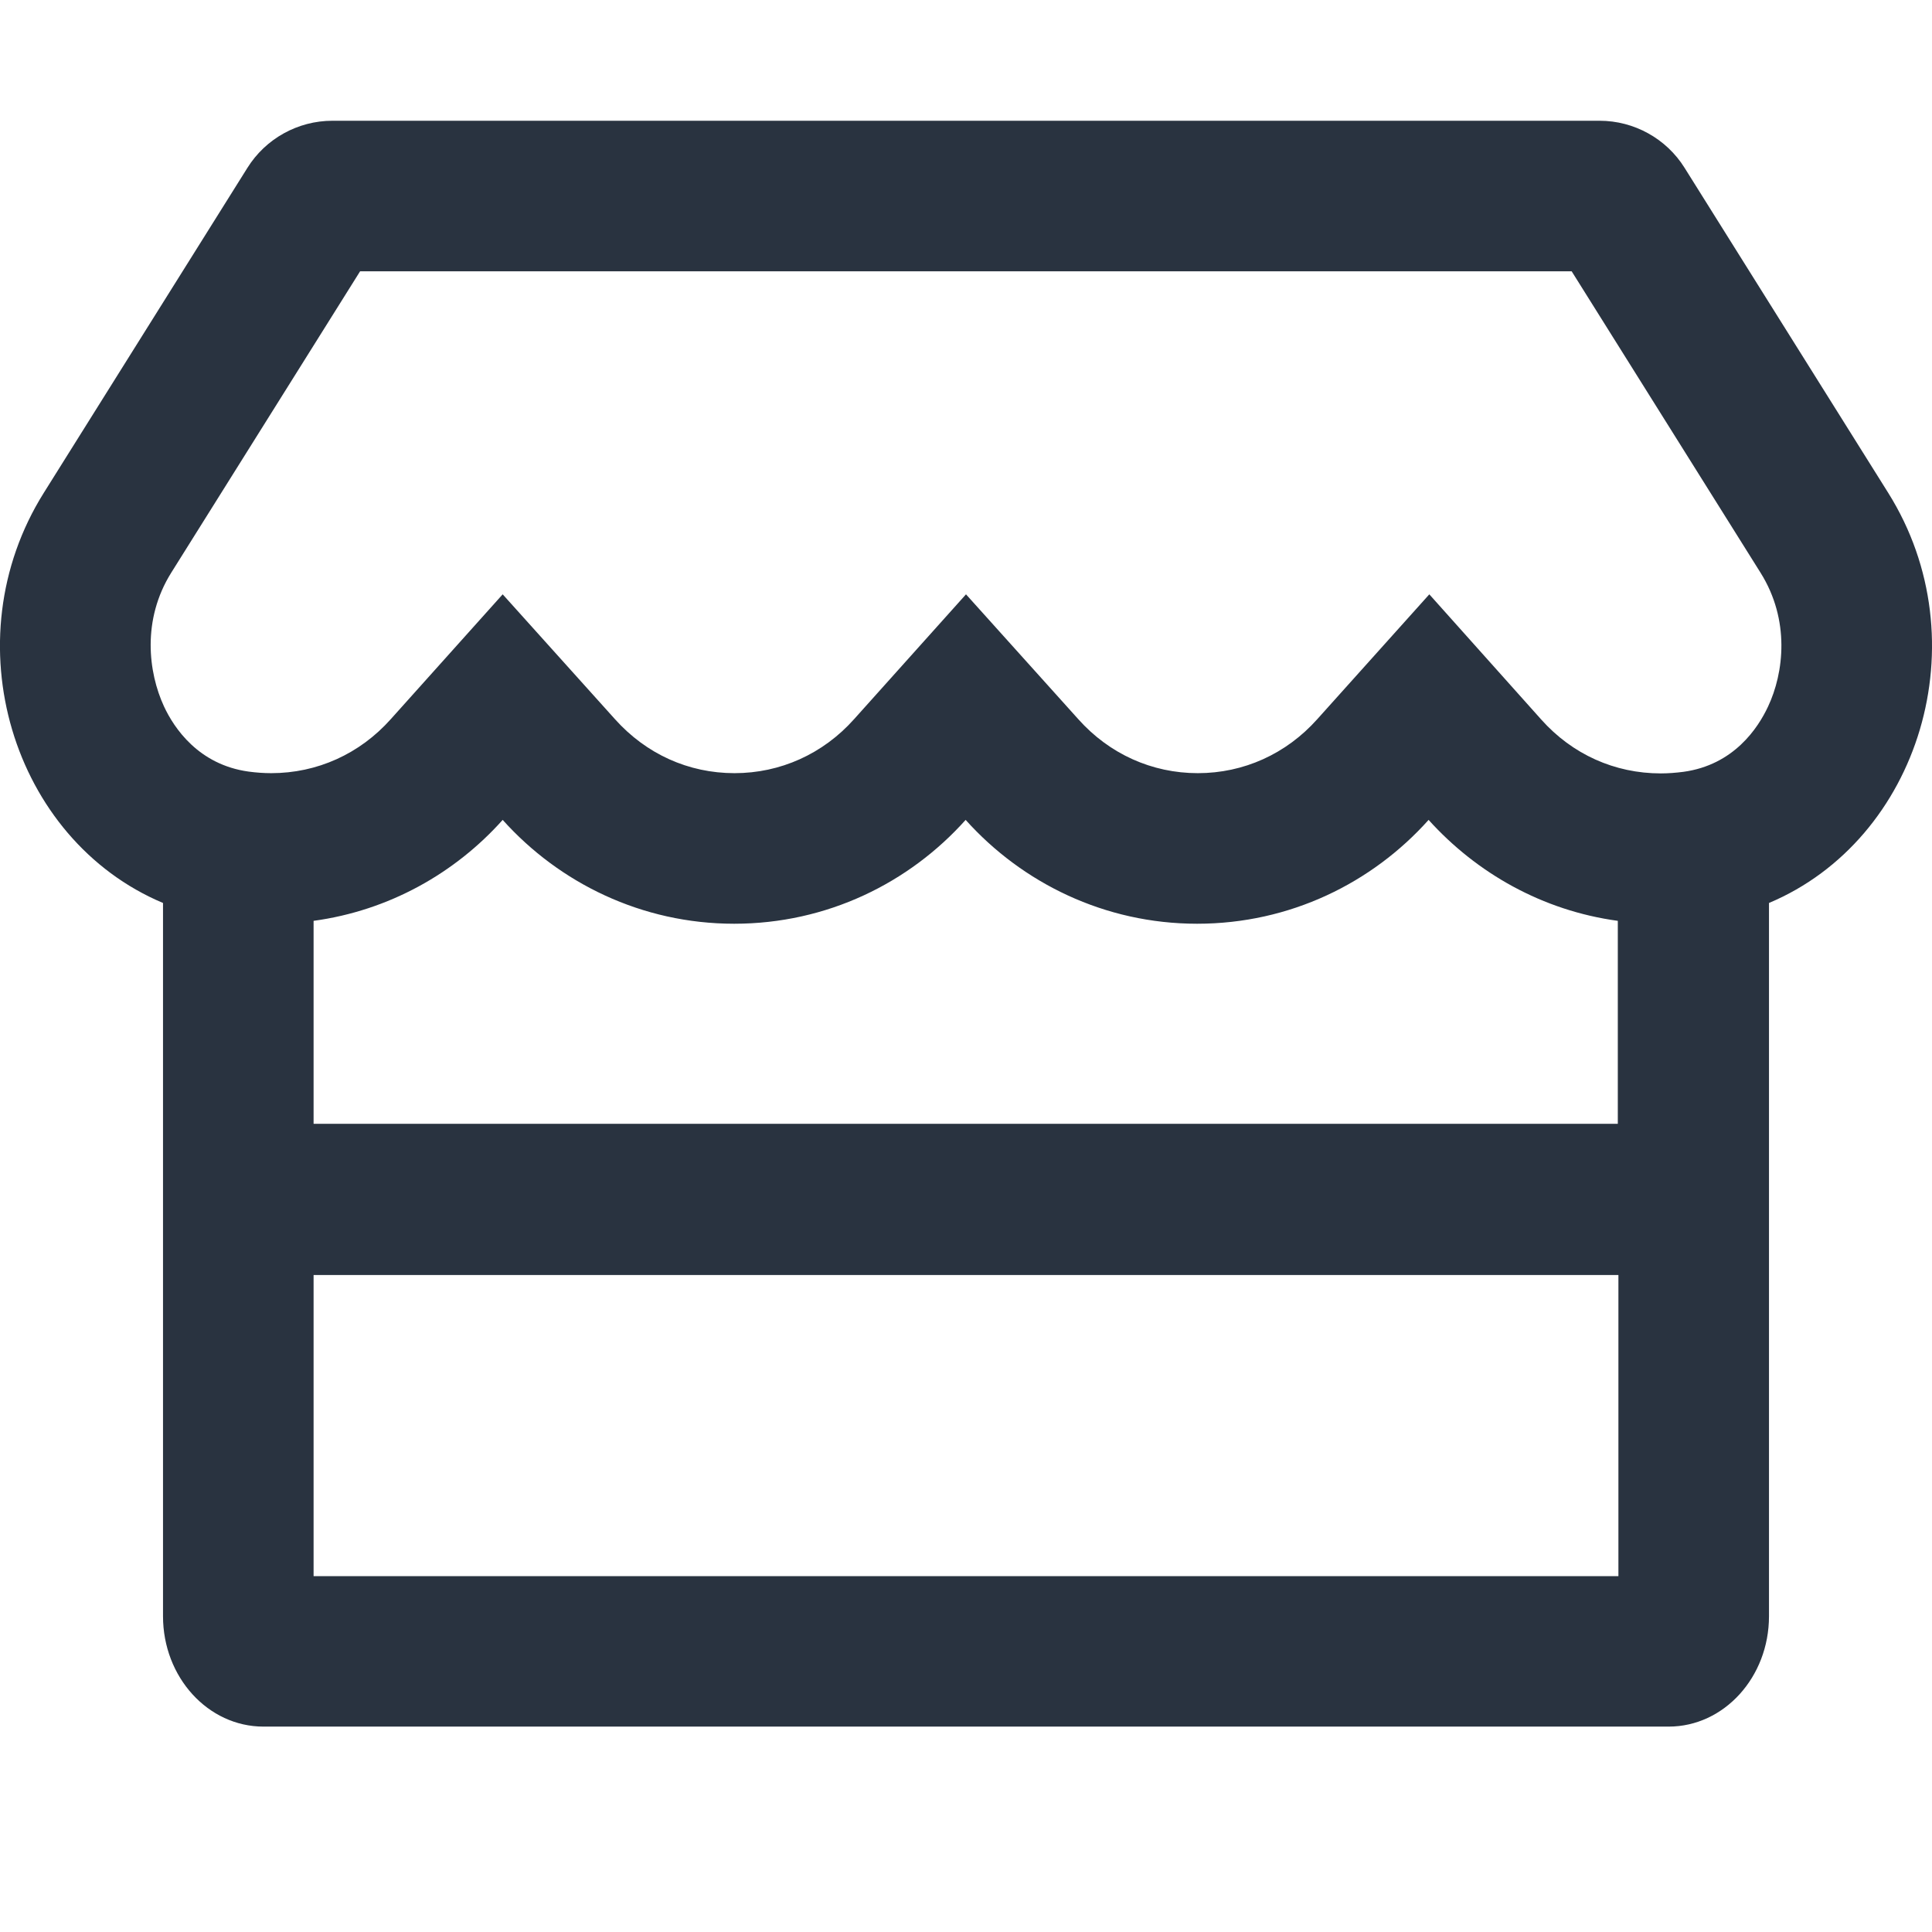 <svg width="16" height="16" viewBox="0 0 16 16" fill="none" xmlns="http://www.w3.org/2000/svg">
<g clip-path="url(#clip0_16527_54326)">
<path d="M15.637 4.081L13.951 1.39C13.8 1.148 13.533 1 13.247 1H2.753C2.467 1 2.2 1.148 2.049 1.39L0.363 4.081C-0.406 5.307 0.103 6.954 1.35 7.478V13.385C1.35 13.889 1.722 14.299 2.182 14.299H13.819C14.278 14.299 14.65 13.889 14.65 13.385V7.478C15.896 6.954 16.406 5.307 15.637 4.081ZM13.403 13.053H2.597V10.559H13.403V13.053ZM13.398 9.307H2.597V7.626C3.221 7.541 3.769 7.231 4.163 6.79C4.631 7.312 5.314 7.65 6.08 7.65C6.849 7.65 7.53 7.312 7.997 6.79C8.465 7.312 9.148 7.65 9.914 7.65C10.683 7.65 11.364 7.312 11.831 6.79C12.229 7.231 12.774 7.541 13.398 7.626V9.307ZM14.642 5.852C14.559 6.029 14.359 6.335 13.941 6.392C13.878 6.4 13.816 6.405 13.754 6.405C13.372 6.405 13.021 6.247 12.764 5.959L11.837 4.922L10.909 5.956C10.652 6.244 10.299 6.403 9.92 6.403C9.54 6.403 9.187 6.244 8.93 5.956L8 4.922L7.073 5.956C6.816 6.244 6.462 6.403 6.083 6.403C5.701 6.403 5.351 6.244 5.093 5.956L4.163 4.922L3.236 5.956C2.979 6.244 2.626 6.403 2.246 6.403C2.182 6.403 2.119 6.398 2.059 6.39C1.644 6.333 1.441 6.029 1.358 5.85C1.228 5.569 1.174 5.133 1.418 4.743L2.982 2.247H13.016L14.58 4.743C14.826 5.135 14.774 5.572 14.642 5.852Z" fill="#293340"/>
</g>
<defs>
<clipPath id="clip0_16527_54326">
<rect width="16" height="16" fill="white"/>
</clipPath>
</defs>
</svg>
